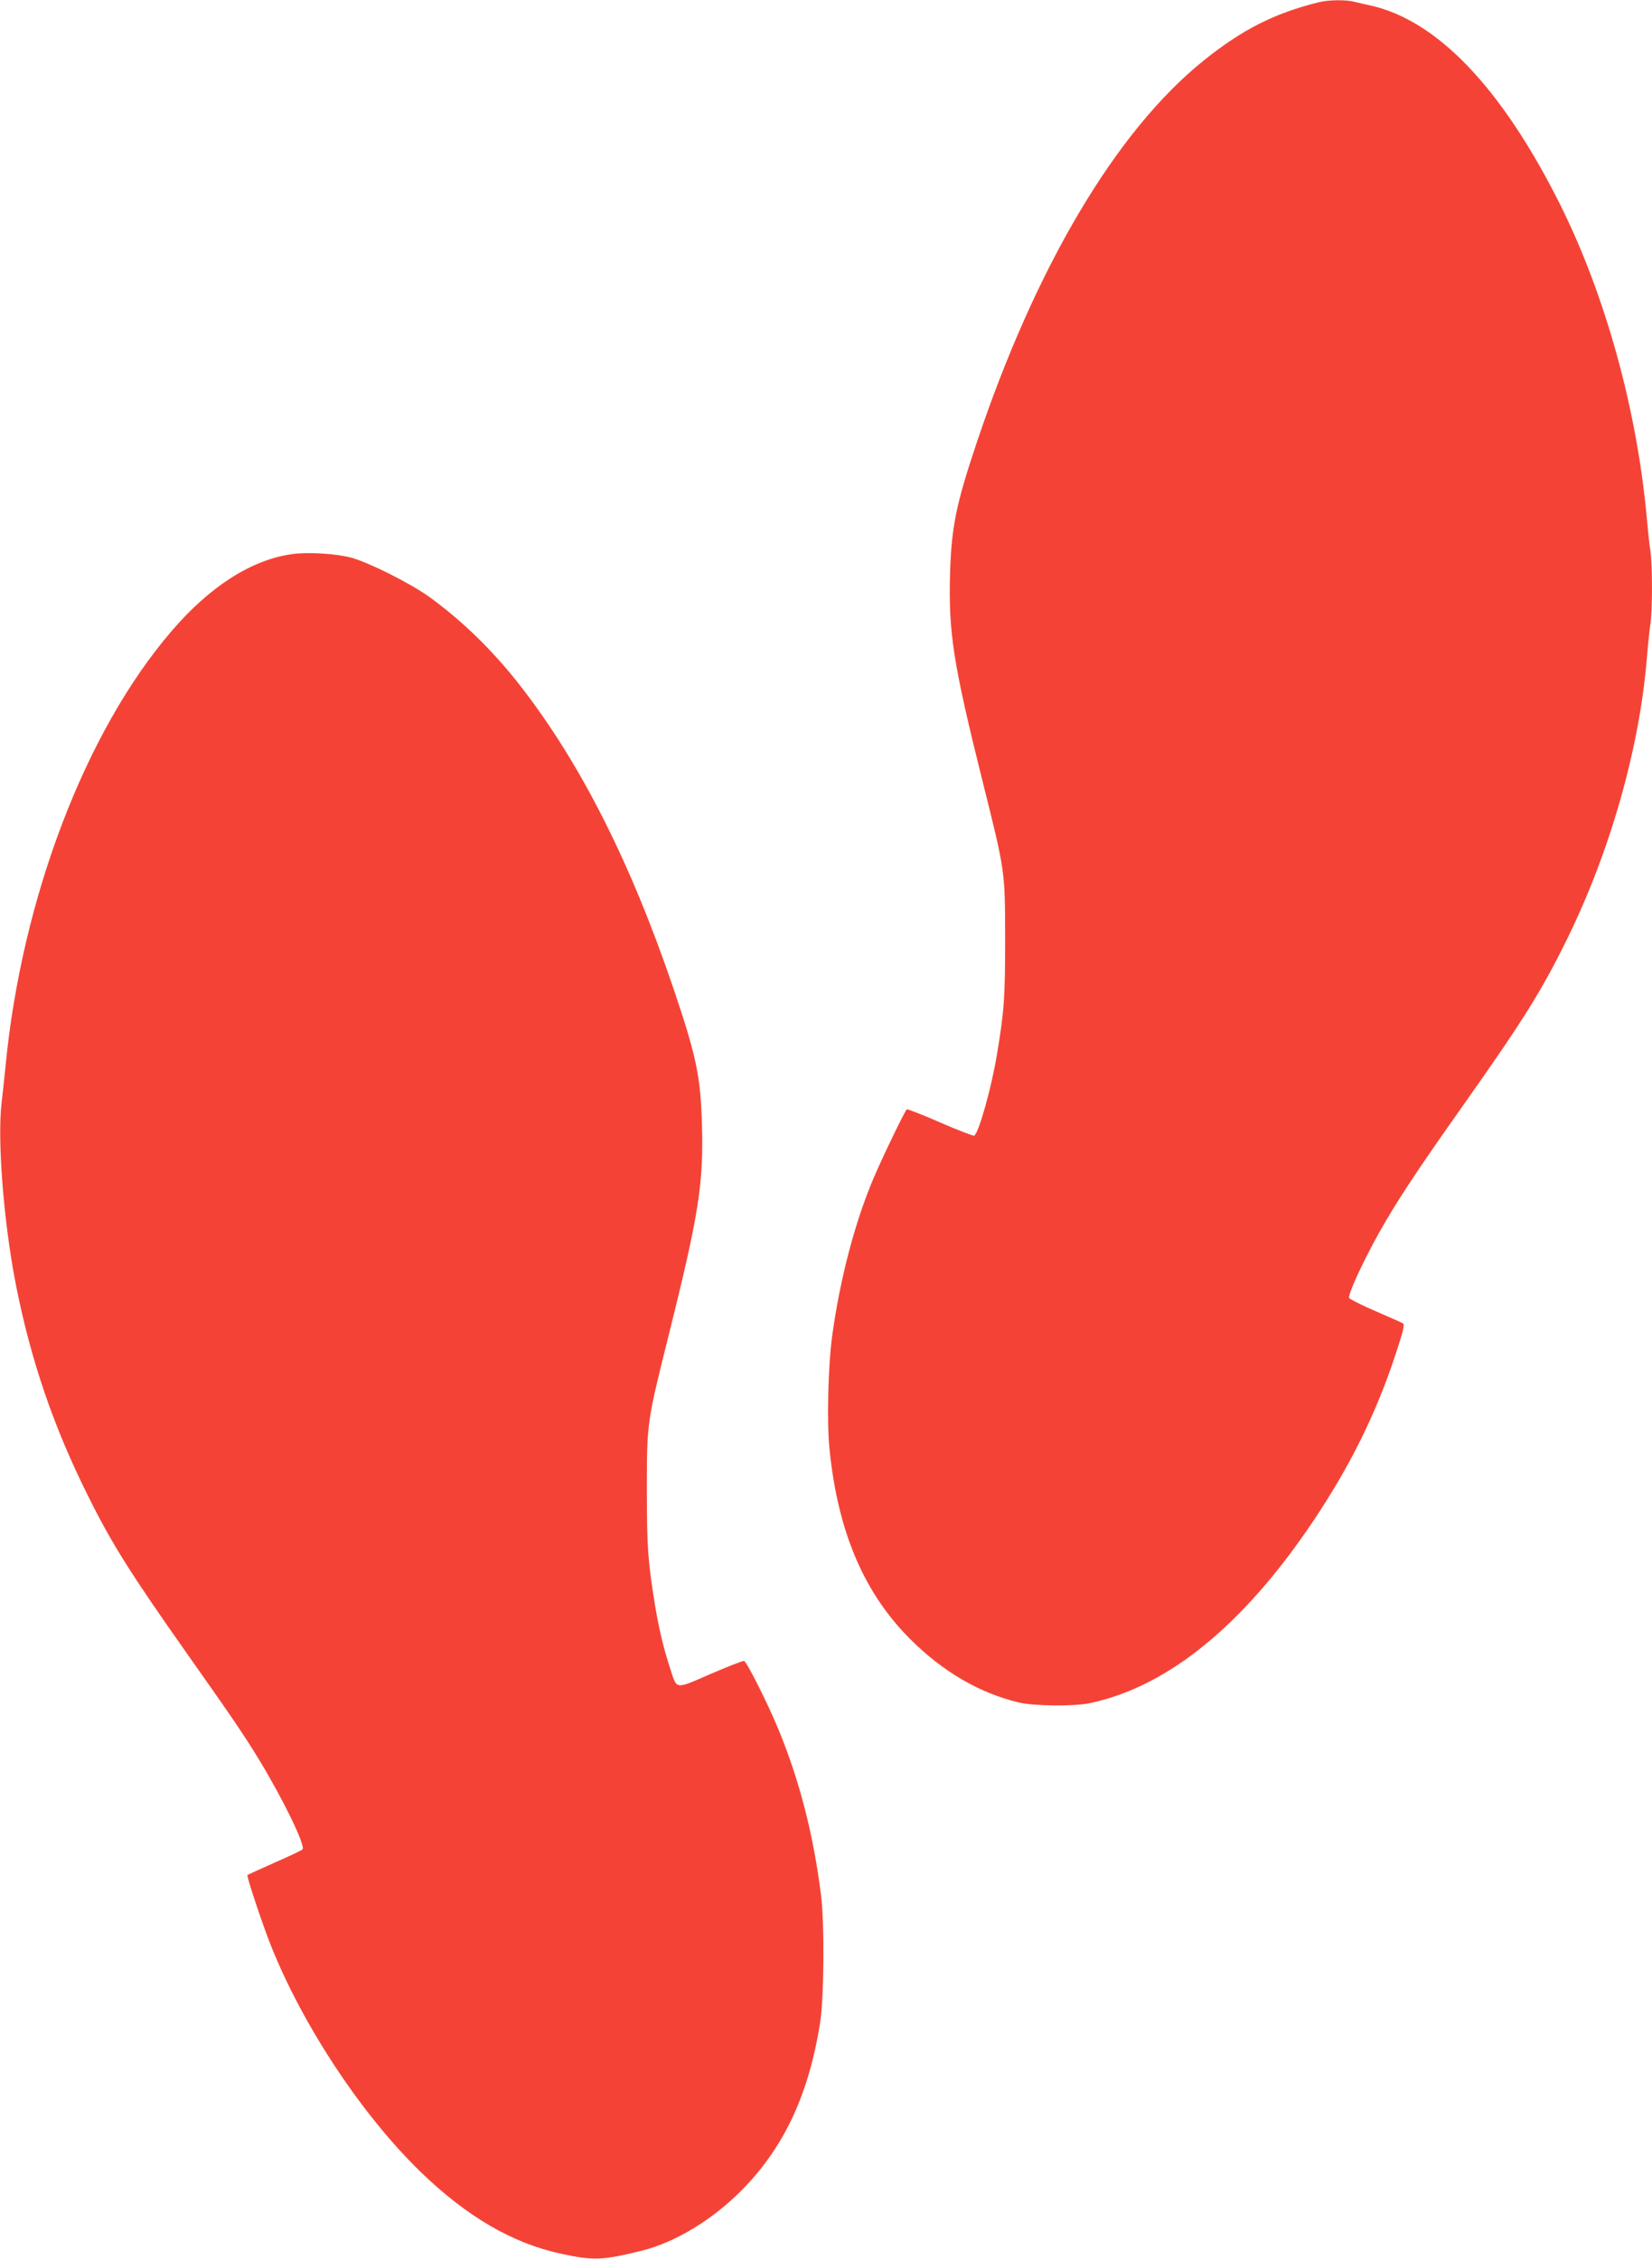 <?xml version="1.0" standalone="no"?>
<!DOCTYPE svg PUBLIC "-//W3C//DTD SVG 20010904//EN"
 "http://www.w3.org/TR/2001/REC-SVG-20010904/DTD/svg10.dtd">
<svg version="1.0" xmlns="http://www.w3.org/2000/svg"
 width="936pt" height="1280pt" viewBox="0 0 936 1280"
 preserveAspectRatio="xMidYMid meet">
<g transform="translate(0,1280) scale(0.1,-0.1)"
fill="#f44336" stroke="none">
<path d="M7475 12788 c-252 -62 -435 -154 -655 -331 -497 -399 -955 -1173
-1290 -2177 -113 -338 -139 -468 -147 -725 -10 -339 17 -513 186 -1190 127
-509 125 -498 126 -880 0 -336 -5 -410 -46 -658 -31 -189 -103 -446 -129 -462
-5 -3 -91 30 -192 74 -100 44 -186 77 -190 75 -10 -6 -137 -269 -188 -389
-107 -252 -191 -573 -235 -895 -23 -167 -31 -494 -15 -642 47 -468 195 -815
459 -1078 185 -184 391 -304 613 -357 88 -21 313 -23 403 -4 441 93 869 441
1263 1028 209 311 356 607 467 942 46 140 55 175 44 182 -8 5 -79 36 -157 70
-79 34 -146 68 -148 74 -8 19 79 207 167 365 98 176 223 365 485 735 335 475
435 634 581 930 244 495 410 1078 453 1585 6 74 15 163 20 196 13 79 13 335 1
422 -6 37 -15 123 -21 192 -56 612 -235 1259 -491 1772 -331 662 -699 1046
-1079 1128 -30 6 -71 16 -91 21 -45 11 -141 10 -194 -3z"/>
<path d="M1654 9660 c-229 -32 -465 -183 -681 -435 -489 -568 -851 -1518 -942
-2470 -6 -60 -16 -153 -22 -205 -25 -211 12 -681 82 -1035 84 -425 214 -805
410 -1196 134 -270 243 -442 569 -904 245 -347 316 -452 397 -585 137 -225
266 -491 247 -510 -5 -5 -76 -39 -159 -75 -82 -37 -151 -68 -153 -70 -6 -6 83
-274 133 -400 183 -458 518 -963 851 -1285 260 -251 517 -401 789 -460 187
-41 237 -39 460 16 197 49 414 183 582 358 231 240 367 536 430 936 22 143 25
559 5 720 -43 342 -120 643 -238 932 -61 150 -183 392 -198 396 -7 2 -93 -32
-191 -74 -205 -89 -188 -91 -229 35 -36 110 -62 219 -85 356 -40 248 -46 325
-46 655 0 375 0 379 121 863 175 702 201 870 191 1212 -8 267 -32 381 -160
760 -243 716 -526 1277 -866 1715 -154 199 -331 372 -518 507 -108 78 -342
195 -443 223 -86 23 -246 33 -336 20z"/>
</g>
</svg>
